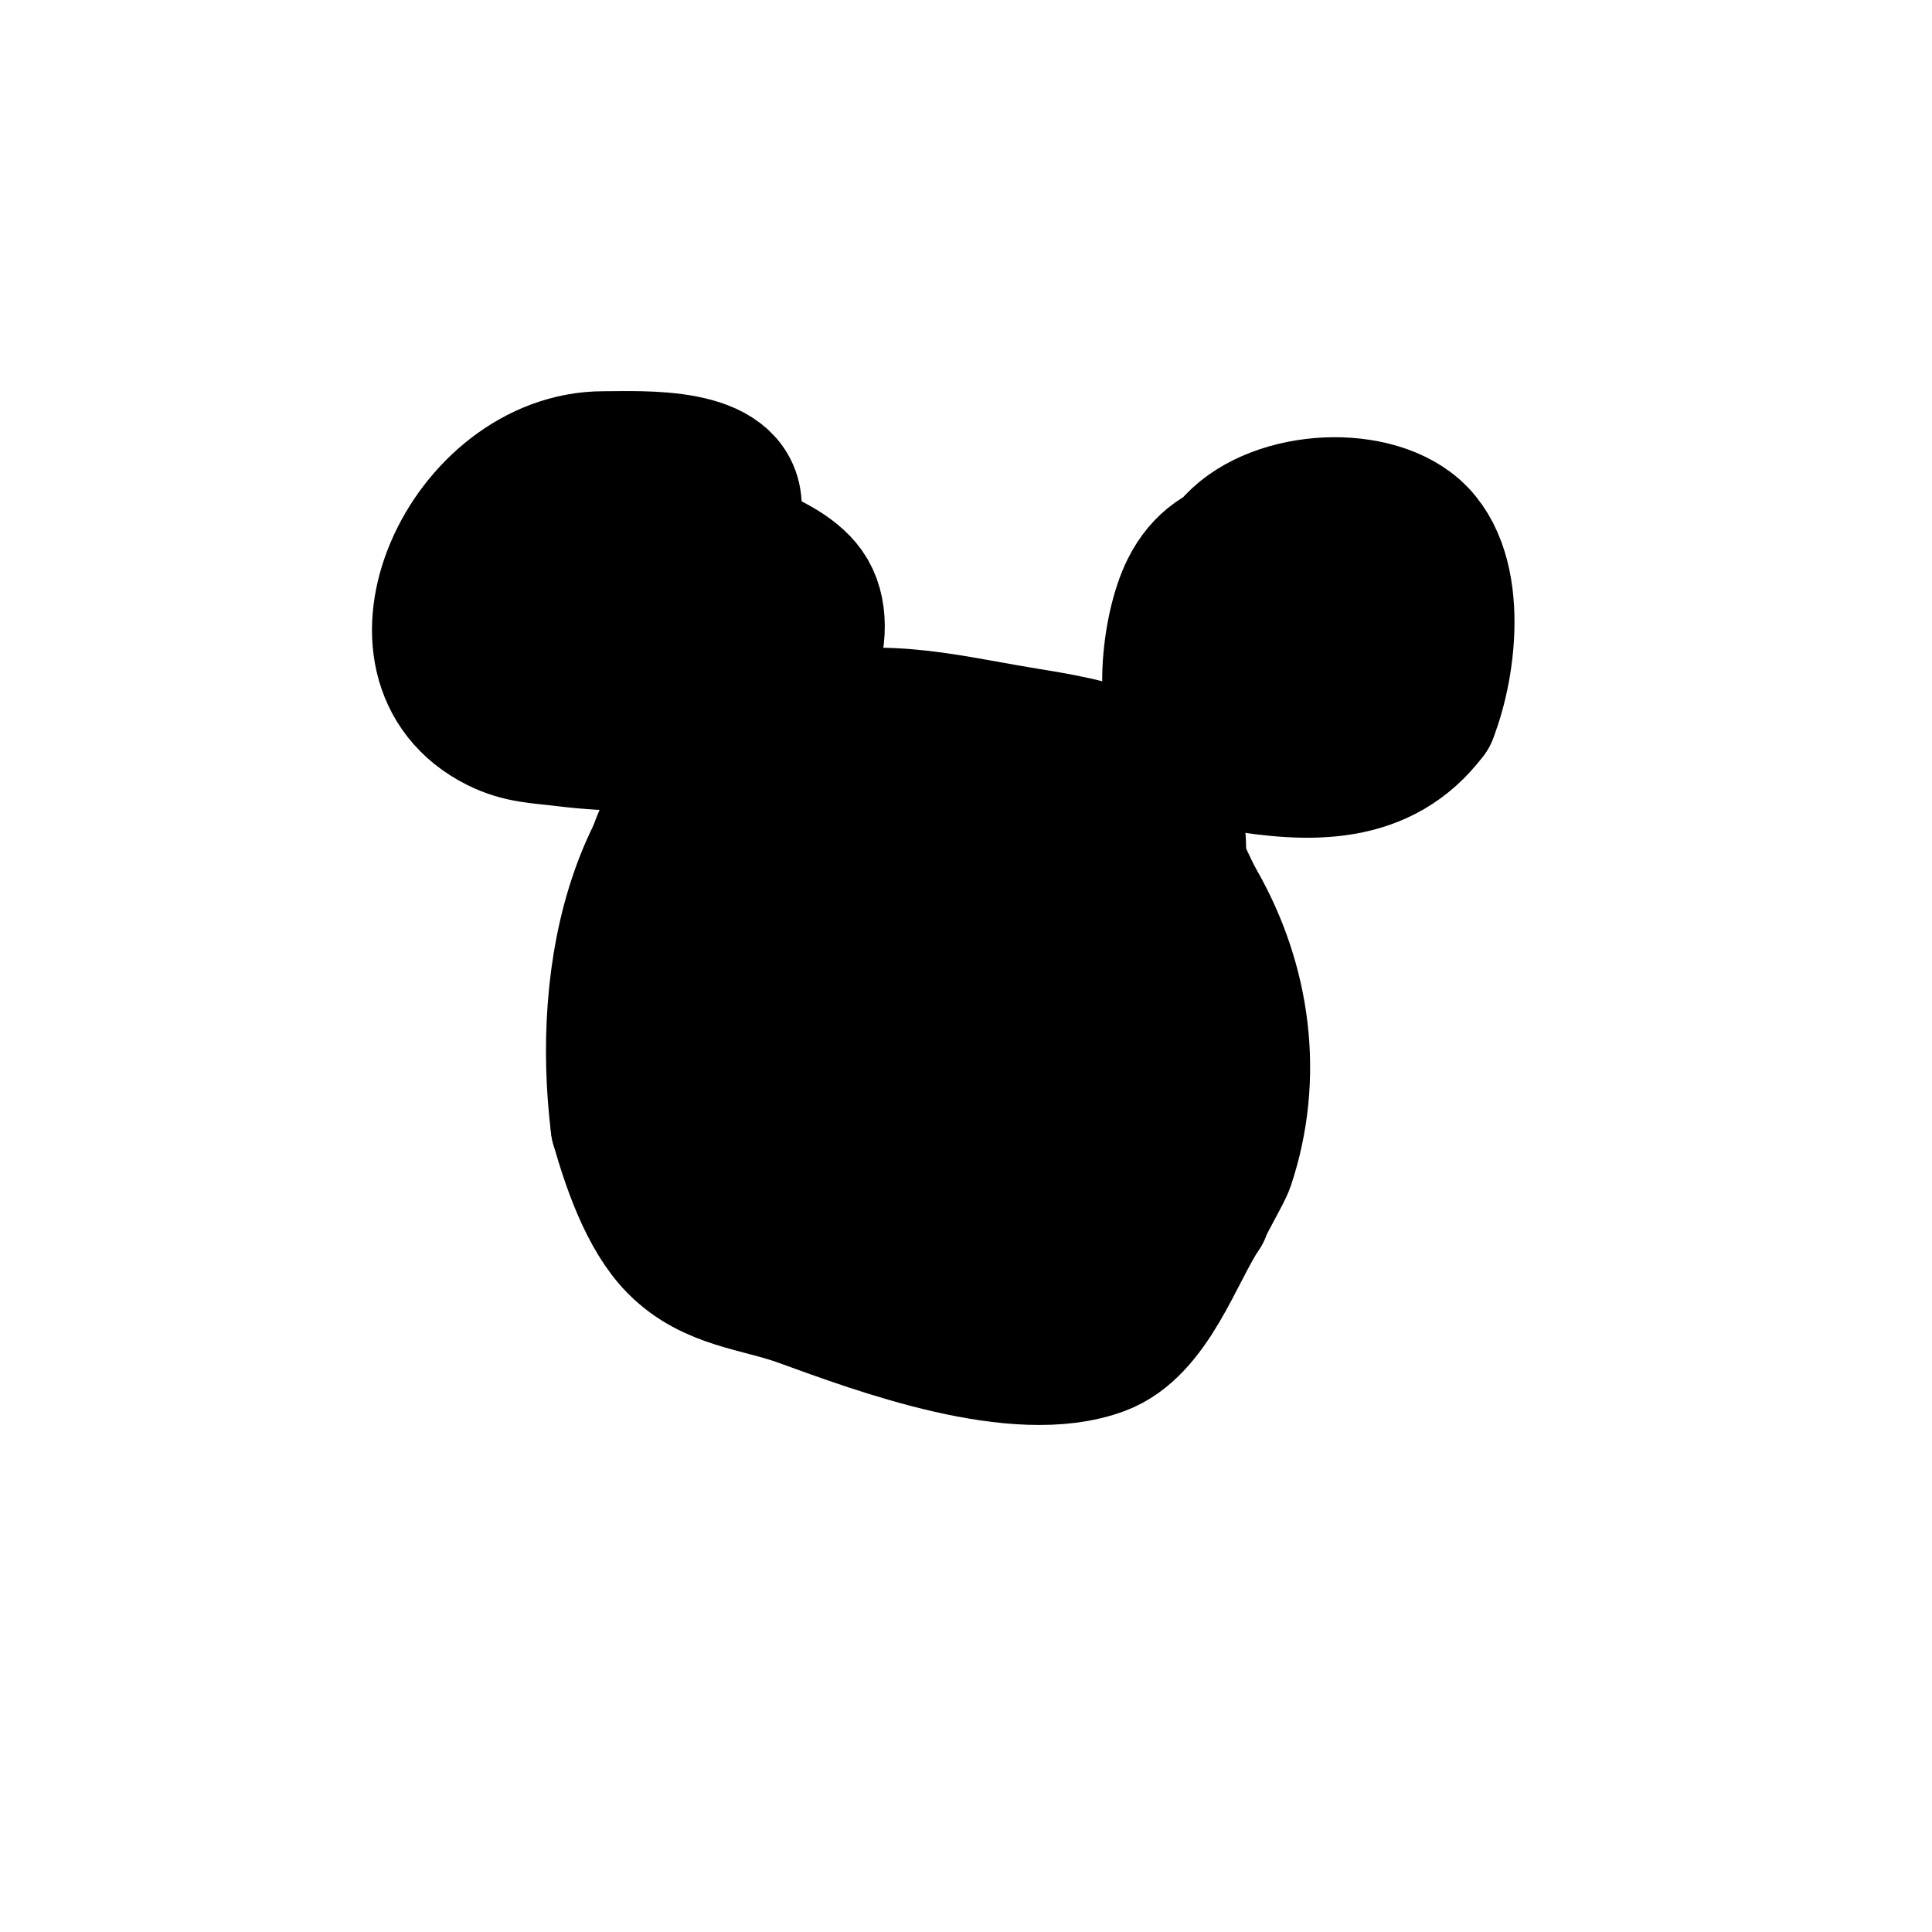 <svg viewBox='0 0 400 400' version='1.1' xmlns='http://www.w3.org/2000/svg' xmlns:xlink='http://www.w3.org/1999/xlink'><g fill='none' stroke='#000000' stroke-width='28' stroke-linecap='round' stroke-linejoin='round'><path d='M244,176c0,-19.286 -17.363,-21.394 -33,-24c-16.128,-2.688 -30.856,-6.698 -47,-1c-32.978,11.639 -39.855,51.157 -36,82'/><path d='M128,233c2.289,8.013 5.912,18.912 12,25c7.433,7.433 16.858,7.676 26,11c15.958,5.803 44.673,16.498 62,10c10.59,-3.971 15.394,-19.591 21,-28'/><path d='M249,251c0.643,-1.929 4.357,-8.071 5,-10c6.036,-18.107 3.448,-37.467 -6,-54c-2.298,-4.021 -3.726,-8.726 -7,-12c-1.9,-1.9 -4.764,-2.509 -7,-4c-3.942,-2.628 -6.938,-6.563 -11,-9c-13.714,-8.229 -30.713,-7 -46,-7c-12.852,0 -32.163,2.325 -39,16c-4.44,8.881 -6,21.361 -6,31'/><path d='M132,202c0.333,5.333 -0.135,10.778 1,16c4.439,20.419 36.152,23.28 52,24c12.276,0.558 25.991,2.775 31,-11c4.571,-12.57 7.303,-32.394 1,-45c-9.548,-19.095 -52.844,-12.13 -65,-2c-7.835,6.529 -5,22.746 -5,31'/><path d='M147,215c1.635,8.992 1.325,12.209 6,20c1.339,2.232 3.159,4.159 5,6c20.858,20.858 26.065,-2.409 29,-21c0.533,-3.374 4.235,-19.441 -2,-21c-17.392,-4.348 -23.454,34.001 -18,44c5.684,10.421 24.874,10 35,10'/><path d='M202,253c15.633,-9.38 14.545,-29.633 17,-46c0.843,-5.617 3.978,-14.067 2,-20c-2.37,-7.109 -18.12,-9.68 -24,-8c-5.073,1.449 -9.823,10.882 -11,15c-3.493,12.225 -4.58,29.42 5,39c13.997,13.997 35,12.659 35,-10'/><path d='M226,223c0,-3.018 -0.171,-6.098 -1,-9c-2.737,-9.579 -6.515,5.463 -7,7c-2.019,6.392 -9.959,23 3,23c0.494,0 6.583,0.25 7,0c4.552,-2.731 12.179,-33.642 10,-38c-0.393,-0.786 -4,-0.131 -4,1'/><path d='M234,207c-5.868,5.868 -5.109,13.435 -7,21c-0.589,2.354 -1.601,4.606 -2,7c-0.329,1.973 0,8 0,6c0,-3.915 2.481,-6.845 3,-11c1.082,-8.659 0.337,-30.57 -10,-35c-7.433,-3.186 -36,-7.043 -36,5'/><path d='M182,200c0,3.916 -1.216,10.353 0,14c12.108,36.323 38.199,-4.303 29,-25c-5.882,-13.234 -49.904,-15.712 -43,5'/><path d='M168,194c1.333,0.333 2.684,0.605 4,1c2.019,0.606 3.933,1.587 6,2c1.289,0.258 8.569,1.284 4,-1c-7.452,-3.726 -15.686,-6.812 -24,-8c-2.799,-0.4 -9.961,-0.078 -10,0c-1.257,2.514 0.861,14.353 1,15c3.699,17.264 23.889,27.444 39,31c2.398,0.564 23,4.878 23,0'/><path d='M211,234c-3.811,3.811 -2.967,15.549 0,20c1.082,1.624 8.402,6.598 11,4c4.411,-4.411 -3.868,-4.783 -7,-4c-1.593,0.398 -3.154,5.846 -2,7c0.691,0.691 7.153,0 8,0'/><path d='M221,261c7.735,0 7,-5.236 7,-12'/><path d='M290,121c0,-0.812 0.242,-5.678 0,-6c-2.993,-3.99 -10.679,-3 -15,-3c-11.56,0 -23.104,-1.793 -29,10c-3.869,7.738 -6.148,25.974 0,33c1.985,2.269 7.737,2.623 10,3c15.188,2.531 30.175,3.1 40,-10'/><path d='M296,148c4.157,-10.394 6.634,-31.025 -4,-39c-10.064,-7.548 -30.762,-5.34 -38,5c-0.015,0.021 -2.828,6.795 -3,8c-2.832,19.826 22.617,19.255 35,11c3.554,-2.369 0.37,-9.42 -2,-11'/><path d='M284,122c-5.135,-2.567 -16.119,-6.468 -20,0c-1.528,2.547 -1.386,22.307 0,23c1.946,0.973 7.636,0 10,0'/><path d='M152,105c0,-11.122 -18.81,-10 -27,-10c-28.188,0 -47.696,42.152 -22,55c4.75,2.375 8.752,2.344 14,3c9.717,1.215 19.209,1 29,1'/><path d='M146,154c3.163,0 9.115,-0.077 12,-2c7.28,-4.853 15.089,-21.475 9,-30c-5.306,-7.428 -22.739,-11.348 -31,-13c-0.162,-0.032 -12.825,-0.525 -13,0c-1.233,3.7 0,11.36 0,15c0,10.5 -0.641,22 12,22'/><path d='M135,146c9.146,0 13.227,-13.47 10,-21c-3.707,-8.65 -26.52,-8.44 -30,2c-3.847,11.54 28.106,2.106 15,-11'/><path d='M130,116c-9.476,0 -10.619,2.619 -17,9'/></g>
</svg>